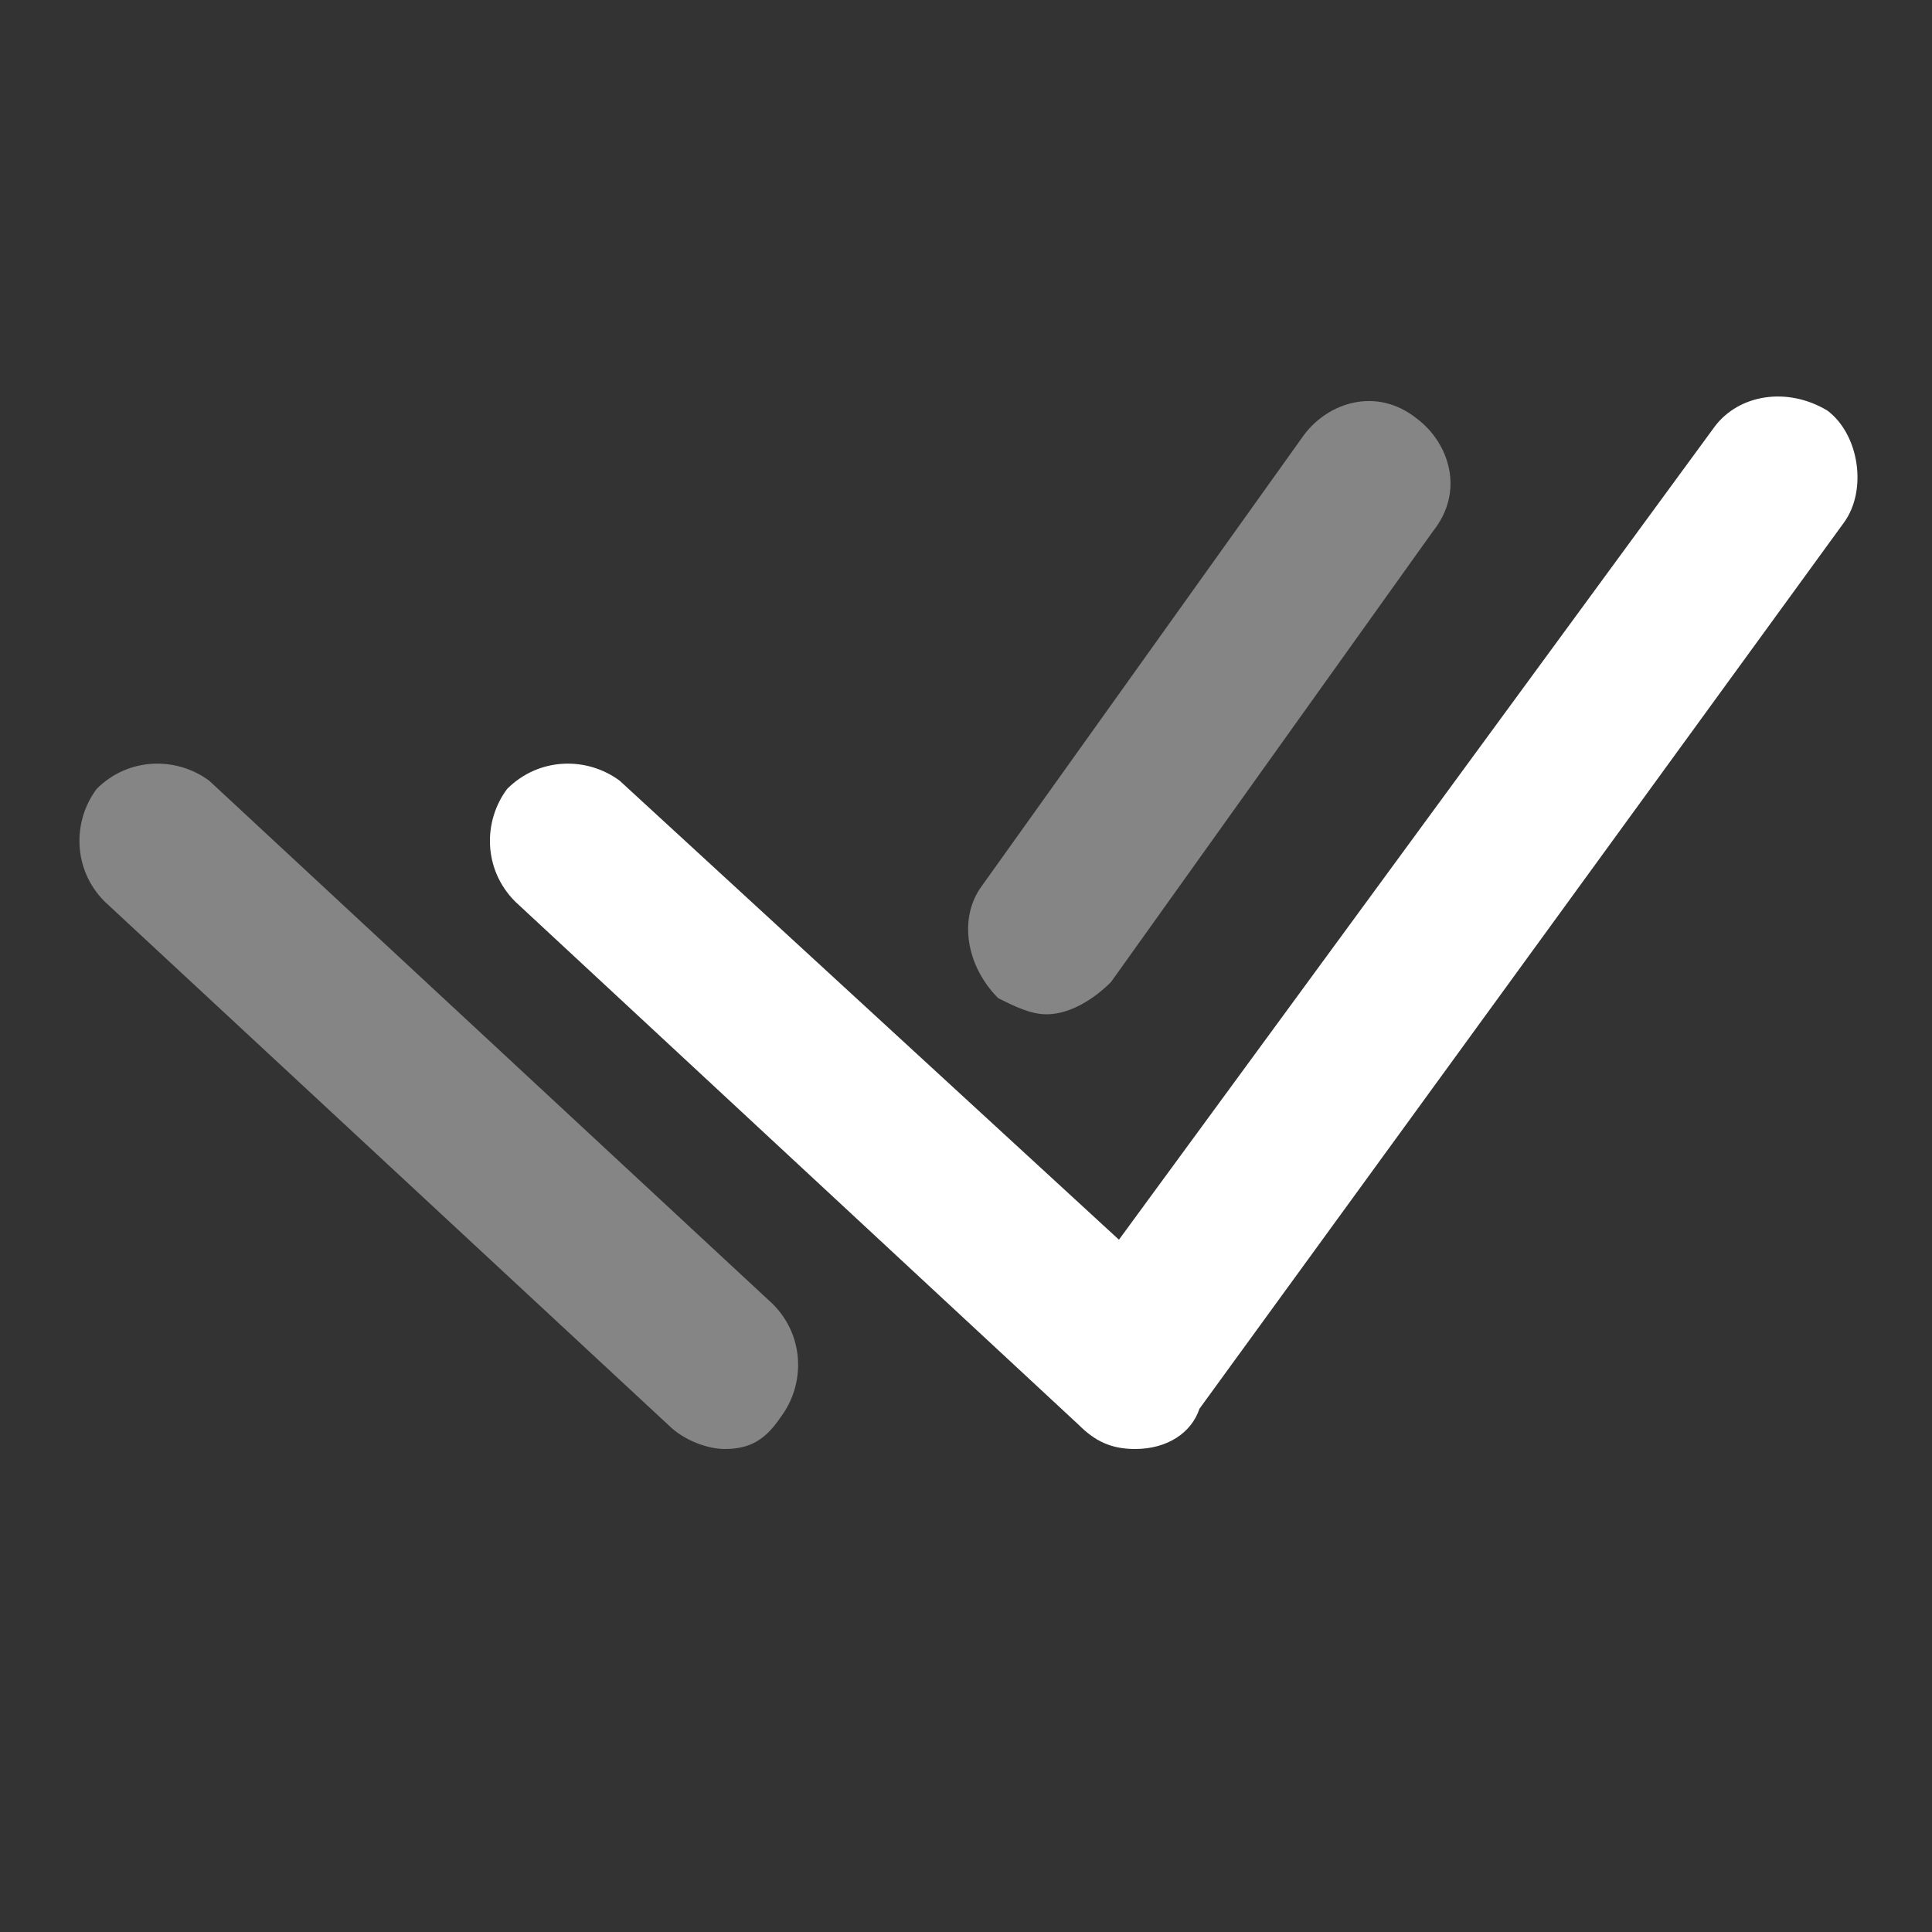 <svg width="36" height="36" viewBox="0 0 36 36" fill="none" xmlns="http://www.w3.org/2000/svg">
<rect x="0" y="0" width="36" height="36" fill="#333333" stroke="none"/>
<path d="M21.15 27C20.7 27 20.4 26.85 20.1 26.55L9.6 16.8C9 16.2 9 15.3 9.45 14.7C10.05 14.1 10.95 14.1 11.55 14.55L20.85 23.1L31.95 7.95C32.4 7.35 33.3 7.2 34.05 7.65C34.65 8.1 34.8 9.15 34.35 9.75L22.35 26.25C22.2 26.7 21.75 27 21.15 27C21.3 27 21.3 27 21.15 27Z" fill="white"/>
<path opacity="0.4" d="M13.501 27C13.201 27 12.751 26.85 12.451 26.55L1.951 16.8C1.351 16.2 1.351 15.3 1.801 14.7C2.401 14.1 3.301 14.1 3.901 14.55L14.401 24.3C15.001 24.9 15.001 25.8 14.551 26.4C14.251 26.85 13.951 27 13.501 27Z" fill="white"/>
<path opacity="0.4" d="M19.501 18.9C19.201 18.9 18.901 18.75 18.601 18.6C18.001 18 17.851 17.1 18.301 16.5L24.301 8.1C24.751 7.5 25.651 7.2 26.401 7.8C27.001 8.25 27.301 9.15 26.701 9.9L20.701 18.3C20.401 18.6 19.951 18.9 19.501 18.9Z" fill="white"/>
</svg>
